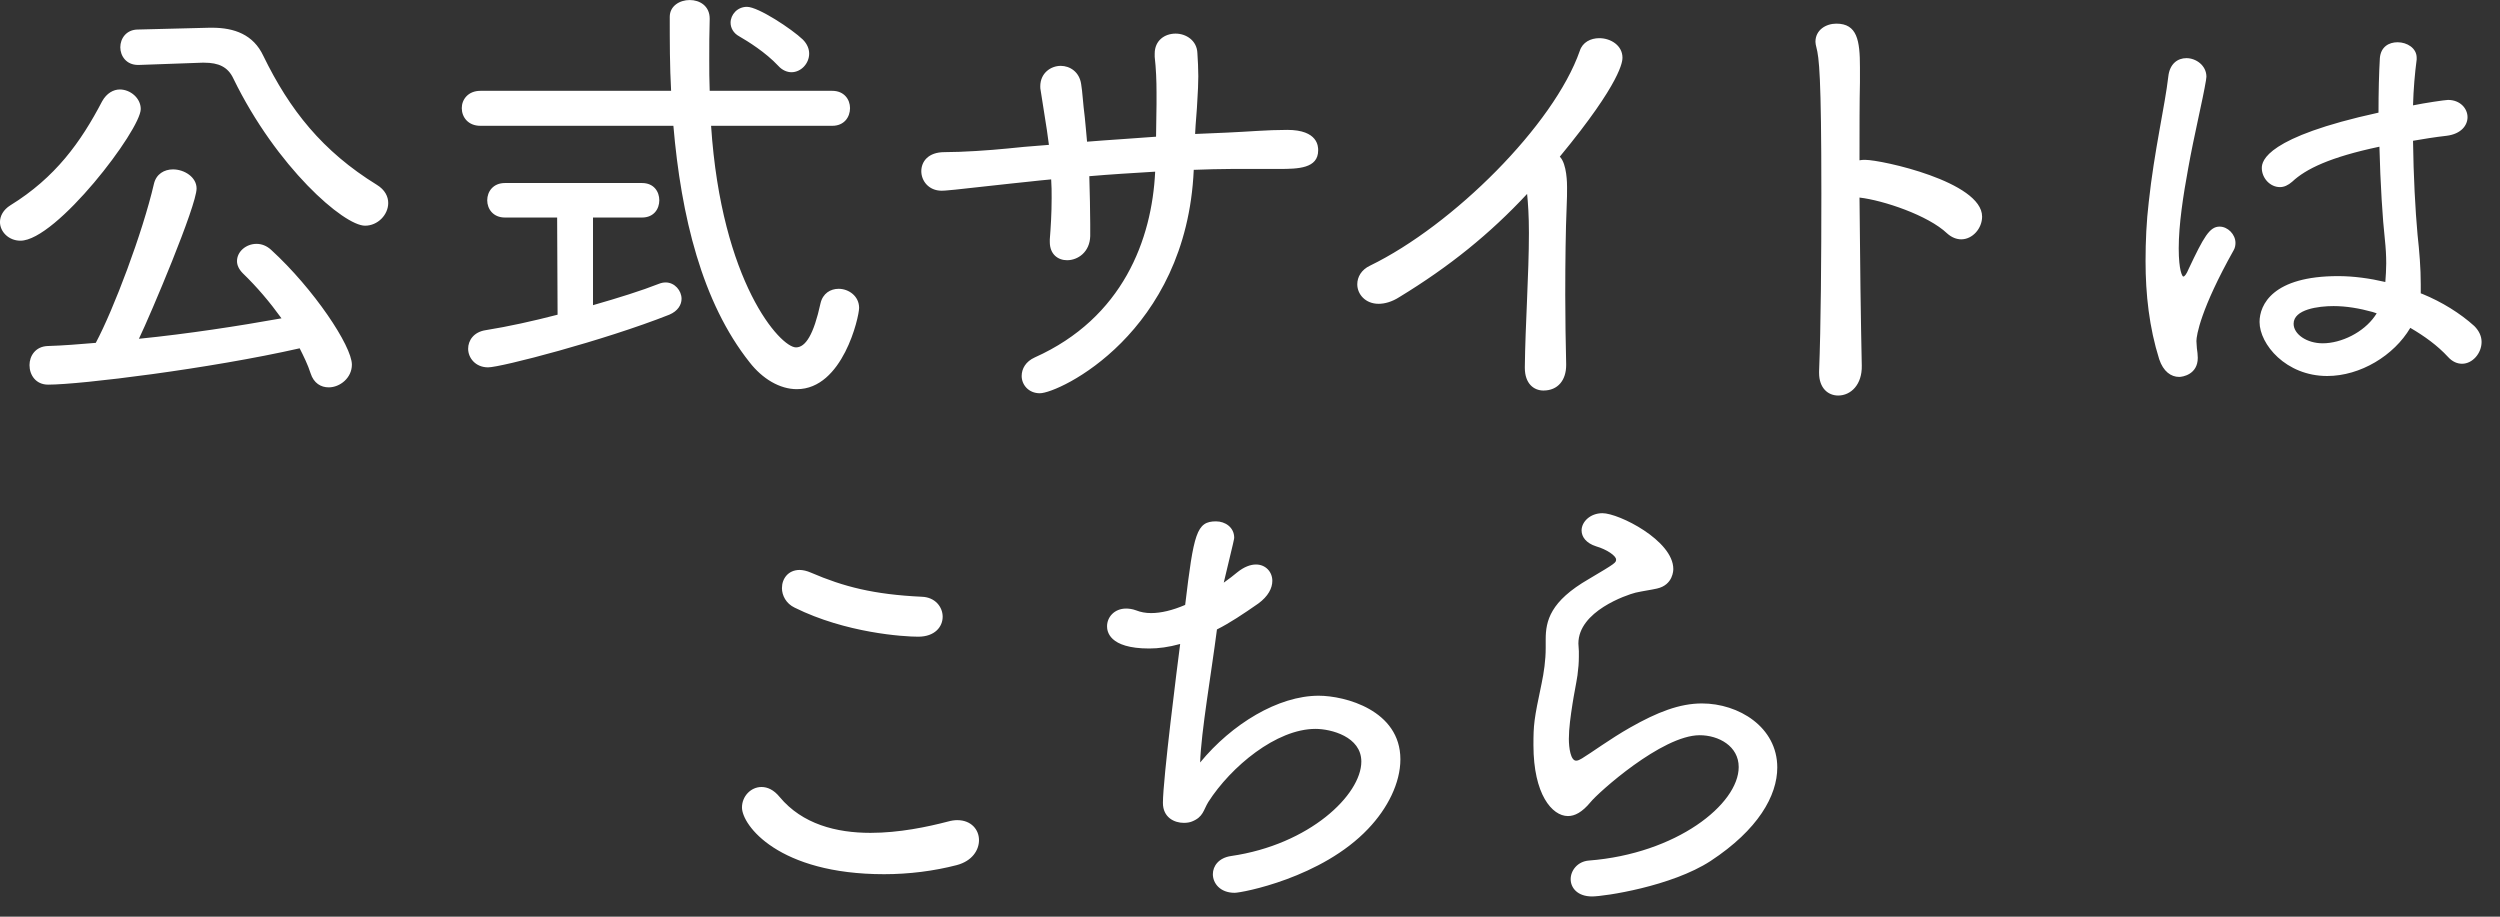 <svg width="90" height="33" viewBox="0 0 90 33" fill="none" xmlns="http://www.w3.org/2000/svg">
<rect x="0" y="0" width="90" height="33" fill="#333333" stroke="none"/>
<path d="M10.788 12.539C7.551 13.274 2.893 13.847 1.732 13.847C1.291 13.847 1.062 13.503 1.062 13.144C1.062 12.817 1.274 12.473 1.716 12.457C2.271 12.441 2.86 12.392 3.448 12.343C4.086 11.149 5.132 8.387 5.541 6.621C5.623 6.262 5.917 6.098 6.227 6.098C6.636 6.098 7.077 6.376 7.077 6.785C7.077 7.406 5.426 11.313 5.001 12.196C6.783 12.016 8.581 11.738 10.134 11.46C9.709 10.871 9.252 10.332 8.745 9.842C8.598 9.694 8.532 9.547 8.532 9.4C8.532 9.057 8.859 8.779 9.235 8.779C9.415 8.779 9.595 8.844 9.758 8.992C11.295 10.397 12.668 12.457 12.668 13.127C12.668 13.601 12.243 13.945 11.834 13.945C11.556 13.945 11.295 13.798 11.181 13.438C11.082 13.127 10.935 12.833 10.788 12.539ZM7.274 2.257L5.001 2.338H4.969C4.544 2.338 4.331 2.011 4.331 1.701C4.331 1.39 4.544 1.063 4.969 1.063L7.551 0.998H7.633C8.434 0.998 9.121 1.243 9.48 2.011C10.428 3.957 11.605 5.444 13.567 6.654C13.861 6.834 13.976 7.079 13.976 7.308C13.976 7.733 13.6 8.125 13.142 8.125C12.374 8.125 9.954 6.016 8.402 2.829C8.205 2.404 7.862 2.257 7.355 2.257H7.274ZM0.735 8.665C0.31 8.665 -0.001 8.338 -0.001 7.994C-0.001 7.782 0.114 7.553 0.375 7.39C1.993 6.392 2.909 5.117 3.677 3.646C3.841 3.352 4.086 3.221 4.315 3.221C4.691 3.221 5.067 3.532 5.067 3.924C5.067 4.676 2.026 8.665 0.735 8.665ZM28.492 2.6C28.345 2.6 28.165 2.534 28.018 2.371C27.56 1.881 26.923 1.488 26.612 1.308C26.399 1.194 26.301 0.998 26.301 0.818C26.301 0.524 26.547 0.246 26.89 0.246C27.299 0.246 28.508 1.047 28.901 1.423C29.064 1.586 29.13 1.766 29.13 1.93C29.13 2.289 28.835 2.6 28.492 2.6ZM29.963 4.529H25.599C25.974 10.185 28.1 12.506 28.655 12.506C28.999 12.506 29.293 12.048 29.538 10.921C29.62 10.561 29.898 10.397 30.192 10.397C30.552 10.397 30.928 10.659 30.928 11.084C30.928 11.411 30.339 14.01 28.688 14.01C28.067 14.01 27.446 13.634 26.988 13.046C25.272 10.888 24.52 7.782 24.242 4.529H17.294C16.853 4.529 16.624 4.218 16.624 3.891C16.624 3.581 16.853 3.27 17.294 3.27H24.16C24.111 2.387 24.111 1.488 24.111 0.606C24.111 0.213 24.471 0.001 24.83 0.001C25.19 0.001 25.549 0.213 25.549 0.671V0.687C25.533 1.161 25.533 1.652 25.533 2.159C25.533 2.518 25.533 2.894 25.549 3.27H29.963C30.388 3.27 30.601 3.581 30.601 3.891C30.601 4.218 30.388 4.529 29.963 4.529ZM20.073 11.329L20.057 7.831H18.177C17.752 7.831 17.54 7.52 17.54 7.21C17.54 6.899 17.752 6.589 18.177 6.589H23.114C23.539 6.589 23.735 6.899 23.735 7.21C23.735 7.52 23.539 7.831 23.114 7.831H21.348V10.986C22.264 10.724 23.097 10.463 23.719 10.218C23.8 10.185 23.882 10.168 23.964 10.168C24.291 10.168 24.536 10.463 24.536 10.757C24.536 10.97 24.405 11.198 24.095 11.329C21.741 12.261 18.03 13.225 17.572 13.225C17.114 13.225 16.853 12.882 16.853 12.555C16.853 12.261 17.049 11.95 17.49 11.885C18.308 11.754 19.191 11.558 20.073 11.329ZM42.975 6.114C42.714 11.999 38.12 14.157 37.434 14.157C37.025 14.157 36.78 13.847 36.78 13.536C36.78 13.274 36.927 13.013 37.254 12.866C40.425 11.444 41.471 8.616 41.586 6.18C40.769 6.229 39.968 6.278 39.215 6.343C39.232 6.981 39.248 7.586 39.248 8.06C39.248 8.223 39.248 8.37 39.248 8.501C39.232 9.073 38.807 9.368 38.414 9.368C38.088 9.368 37.793 9.155 37.793 8.714C37.793 8.681 37.793 8.648 37.793 8.616C37.826 8.207 37.859 7.684 37.859 7.128C37.859 6.899 37.859 6.687 37.842 6.458C37.287 6.507 36.796 6.572 36.42 6.605C34.246 6.85 34.017 6.866 33.903 6.866C33.429 6.866 33.167 6.507 33.167 6.164C33.167 5.82 33.412 5.477 34.001 5.477C34.655 5.477 35.619 5.412 36.273 5.346C36.567 5.313 37.09 5.264 37.761 5.215C37.712 4.823 37.712 4.823 37.466 3.27C37.45 3.205 37.45 3.156 37.45 3.107C37.45 2.633 37.826 2.371 38.186 2.371C38.513 2.371 38.856 2.584 38.921 3.025C38.97 3.303 38.987 3.728 39.052 4.218C39.085 4.496 39.101 4.79 39.134 5.101C39.919 5.036 40.785 4.987 41.618 4.921C41.618 4.529 41.635 4.136 41.635 3.744C41.635 3.613 41.635 3.466 41.635 3.336C41.635 2.91 41.618 2.469 41.569 2.044C41.569 2.011 41.569 1.979 41.569 1.93C41.569 1.456 41.929 1.21 42.322 1.21C42.697 1.21 43.09 1.456 43.106 1.913C43.123 2.175 43.139 2.469 43.139 2.747C43.139 3.025 43.123 3.303 43.106 3.581C43.09 3.989 43.041 4.414 43.024 4.823C43.433 4.807 43.825 4.79 44.169 4.774C44.937 4.741 45.607 4.676 46.343 4.676C47.454 4.676 47.454 5.281 47.454 5.412C47.454 6.065 46.735 6.082 46.049 6.082C45.591 6.082 45.215 6.082 44.806 6.082C44.659 6.082 44.512 6.082 44.349 6.082C43.907 6.082 43.449 6.098 42.975 6.114ZM54.894 13.242C54.894 13.242 54.894 13.225 54.894 13.209C54.91 11.722 55.041 9.858 55.041 8.387C55.041 7.766 55.009 7.308 54.976 6.981C53.636 8.419 52.181 9.596 50.382 10.692C50.105 10.871 49.843 10.937 49.63 10.937C49.156 10.937 48.862 10.594 48.862 10.234C48.862 9.972 49.009 9.711 49.32 9.564C52.311 8.109 55.94 4.496 56.872 1.832C56.97 1.521 57.264 1.374 57.575 1.374C57.984 1.374 58.409 1.635 58.409 2.077C58.409 2.191 58.392 2.927 56.153 5.64C56.414 5.902 56.414 6.638 56.414 6.736C56.414 6.932 56.414 7.177 56.398 7.488C56.365 8.24 56.349 9.417 56.349 10.61C56.349 11.476 56.365 12.359 56.382 13.111C56.382 13.127 56.382 13.144 56.382 13.144C56.382 13.683 56.087 14.059 55.564 14.059C55.221 14.059 54.894 13.814 54.894 13.242ZM66.942 7.112C66.958 9.286 66.991 11.656 67.024 13.16C67.04 13.847 66.631 14.239 66.174 14.239C65.814 14.239 65.487 13.977 65.487 13.422C65.487 13.405 65.487 13.389 65.487 13.373C65.552 11.771 65.569 9.237 65.569 6.965C65.569 2.698 65.487 2.077 65.389 1.701C65.373 1.635 65.356 1.57 65.356 1.505C65.356 1.08 65.732 0.851 66.108 0.851C66.86 0.851 66.958 1.456 66.958 2.42C66.958 2.551 66.958 2.731 66.958 2.96C66.942 3.63 66.942 4.643 66.942 5.771C67.007 5.755 67.073 5.755 67.154 5.755C67.727 5.755 71.356 6.54 71.356 7.798C71.356 8.223 71.012 8.616 70.604 8.616C70.44 8.616 70.26 8.55 70.097 8.403C69.41 7.749 67.792 7.21 66.942 7.112ZM87.147 10.561L87.196 10.577C87.915 10.871 88.569 11.28 89.076 11.738C89.255 11.918 89.337 12.114 89.337 12.31C89.337 12.719 89.01 13.095 88.634 13.095C88.471 13.095 88.291 13.029 88.128 12.849C87.752 12.441 87.278 12.098 86.771 11.803C86.182 12.8 84.973 13.536 83.779 13.536C82.292 13.536 81.344 12.392 81.344 11.591C81.344 10.97 81.818 9.94 84.172 9.94C84.727 9.94 85.316 10.021 85.872 10.152C85.888 9.923 85.904 9.711 85.904 9.482C85.904 9.204 85.888 8.926 85.855 8.616C85.774 7.896 85.692 6.605 85.659 5.281C83.877 5.657 83.011 6.082 82.521 6.54C82.373 6.67 82.226 6.736 82.079 6.736C81.72 6.736 81.425 6.409 81.425 6.049C81.425 5.788 81.589 4.938 85.626 4.055C85.626 3.336 85.643 2.633 85.675 2.093C85.708 1.684 86.002 1.521 86.313 1.521C86.656 1.521 87 1.734 87 2.077C87 2.093 87 2.126 87 2.142C86.934 2.649 86.885 3.205 86.869 3.793C87.261 3.711 88.029 3.597 88.128 3.597C88.569 3.597 88.831 3.908 88.831 4.218C88.831 4.512 88.602 4.823 88.079 4.888C87.637 4.938 87.245 5.003 86.869 5.068C86.885 6.327 86.951 7.569 87.032 8.452C87.098 9.057 87.147 9.645 87.147 10.234C87.147 10.299 87.147 10.381 87.147 10.446V10.561ZM78.45 13.569C78.156 13.569 77.878 13.373 77.731 12.931C77.371 11.787 77.24 10.594 77.24 9.4C77.24 8.681 77.273 7.962 77.355 7.275C77.551 5.444 77.943 3.777 78.058 2.763C78.107 2.289 78.401 2.093 78.712 2.093C79.055 2.093 79.431 2.355 79.431 2.763C79.431 2.812 79.415 2.845 79.415 2.894C79.3 3.597 78.99 4.856 78.777 6.049C78.597 7.03 78.434 8.076 78.434 8.943C78.434 9.744 78.565 9.956 78.597 9.956C78.646 9.956 78.712 9.874 78.793 9.678C79.333 8.534 79.545 8.158 79.905 8.158C80.199 8.158 80.477 8.436 80.477 8.746C80.477 8.828 80.461 8.926 80.412 9.008C79.219 11.133 79.071 12.081 79.071 12.277C79.071 12.375 79.088 12.457 79.088 12.539C79.104 12.653 79.12 12.768 79.12 12.882C79.12 13.487 78.565 13.569 78.45 13.569ZM85.561 11.28L85.414 11.231C84.94 11.1 84.466 11.019 84.008 11.019C83.469 11.019 82.57 11.133 82.57 11.656C82.57 12.032 83.044 12.359 83.616 12.359C84.286 12.359 85.087 11.967 85.496 11.378C85.512 11.345 85.545 11.313 85.561 11.28ZM33.936 22.202C33.936 22.561 33.658 22.921 33.054 22.921C32.531 22.921 30.454 22.79 28.607 21.875C28.297 21.728 28.15 21.434 28.15 21.172C28.15 20.829 28.378 20.518 28.787 20.518C28.902 20.518 29.049 20.551 29.196 20.616C30.373 21.123 31.452 21.401 33.184 21.483C33.675 21.499 33.936 21.859 33.936 22.202ZM34.443 31.144C33.626 31.356 32.727 31.471 31.828 31.471C28.019 31.471 26.711 29.705 26.711 29.068C26.711 28.675 27.022 28.332 27.414 28.332C27.627 28.332 27.855 28.43 28.068 28.692C28.885 29.672 30.111 29.983 31.337 29.983C32.367 29.983 33.381 29.77 34.133 29.574C34.247 29.542 34.361 29.525 34.459 29.525C34.966 29.525 35.244 29.869 35.244 30.245C35.244 30.604 34.999 30.997 34.443 31.144ZM42.486 23.183C42.077 23.297 41.701 23.346 41.374 23.346C39.903 23.346 39.854 22.709 39.854 22.545C39.854 22.218 40.116 21.908 40.541 21.908C40.639 21.908 40.77 21.924 40.9 21.973C41.064 22.038 41.243 22.071 41.44 22.071C41.799 22.071 42.208 21.973 42.666 21.777C42.976 19.194 43.074 18.769 43.777 18.769C44.104 18.769 44.431 18.982 44.431 19.358C44.431 19.39 44.431 19.423 44.055 20.976C44.235 20.845 44.415 20.714 44.546 20.6C44.791 20.404 45.02 20.322 45.216 20.322C45.559 20.322 45.804 20.584 45.804 20.91C45.804 21.172 45.657 21.466 45.298 21.728C44.758 22.104 44.268 22.431 43.81 22.66C43.614 24.196 43.238 26.354 43.205 27.449C44.349 26.06 46.017 25.046 47.472 25.046C48.42 25.046 50.414 25.569 50.414 27.335C50.414 28.185 49.956 29.1 49.254 29.836C47.586 31.601 44.709 32.141 44.447 32.141C43.924 32.141 43.663 31.798 43.663 31.471C43.663 31.176 43.875 30.882 44.317 30.817C47.145 30.408 49.008 28.61 49.008 27.417C49.008 26.517 47.913 26.24 47.357 26.24C45.951 26.24 44.317 27.596 43.499 28.872C43.32 29.166 43.32 29.411 42.911 29.574C42.829 29.607 42.731 29.623 42.617 29.623C42.273 29.623 41.865 29.427 41.865 28.904C41.865 28.054 42.388 23.935 42.486 23.183ZM61.579 30.997C60.173 31.912 57.754 32.272 57.313 32.272C56.789 32.272 56.544 31.961 56.544 31.65C56.544 31.34 56.789 31.013 57.198 30.98C60.353 30.735 62.593 28.953 62.593 27.613C62.593 26.861 61.873 26.468 61.187 26.468C59.83 26.468 57.525 28.544 57.264 28.872C56.953 29.247 56.691 29.378 56.446 29.378C55.874 29.378 55.204 28.594 55.204 26.828C55.204 26.093 55.22 25.913 55.498 24.605C55.58 24.213 55.645 23.771 55.645 23.33C55.645 23.264 55.645 23.215 55.645 23.166C55.645 23.117 55.645 23.068 55.645 23.019C55.645 22.349 55.809 21.646 57.198 20.845C58.163 20.273 58.179 20.257 58.179 20.142C58.179 20.011 57.852 19.782 57.46 19.668C57.1 19.554 56.937 19.325 56.937 19.096C56.937 18.785 57.247 18.475 57.689 18.475C58.277 18.475 60.239 19.456 60.239 20.485C60.239 20.518 60.239 21.058 59.65 21.188C59.438 21.237 59.176 21.27 58.882 21.335C58.555 21.417 56.822 22.006 56.822 23.166C56.822 23.264 56.839 23.346 56.839 23.444C56.839 23.51 56.839 23.575 56.839 23.64C56.839 23.853 56.822 24.065 56.789 24.311C56.74 24.638 56.659 25.014 56.61 25.34C56.544 25.765 56.479 26.223 56.479 26.599C56.479 26.926 56.544 27.384 56.74 27.384C56.806 27.384 56.871 27.351 56.953 27.302C57.28 27.106 57.967 26.599 58.686 26.191C59.666 25.635 60.468 25.324 61.269 25.324C62.593 25.324 63.982 26.174 63.982 27.629C63.982 28.643 63.296 29.869 61.579 30.997Z" fill="white"/>
</svg>
